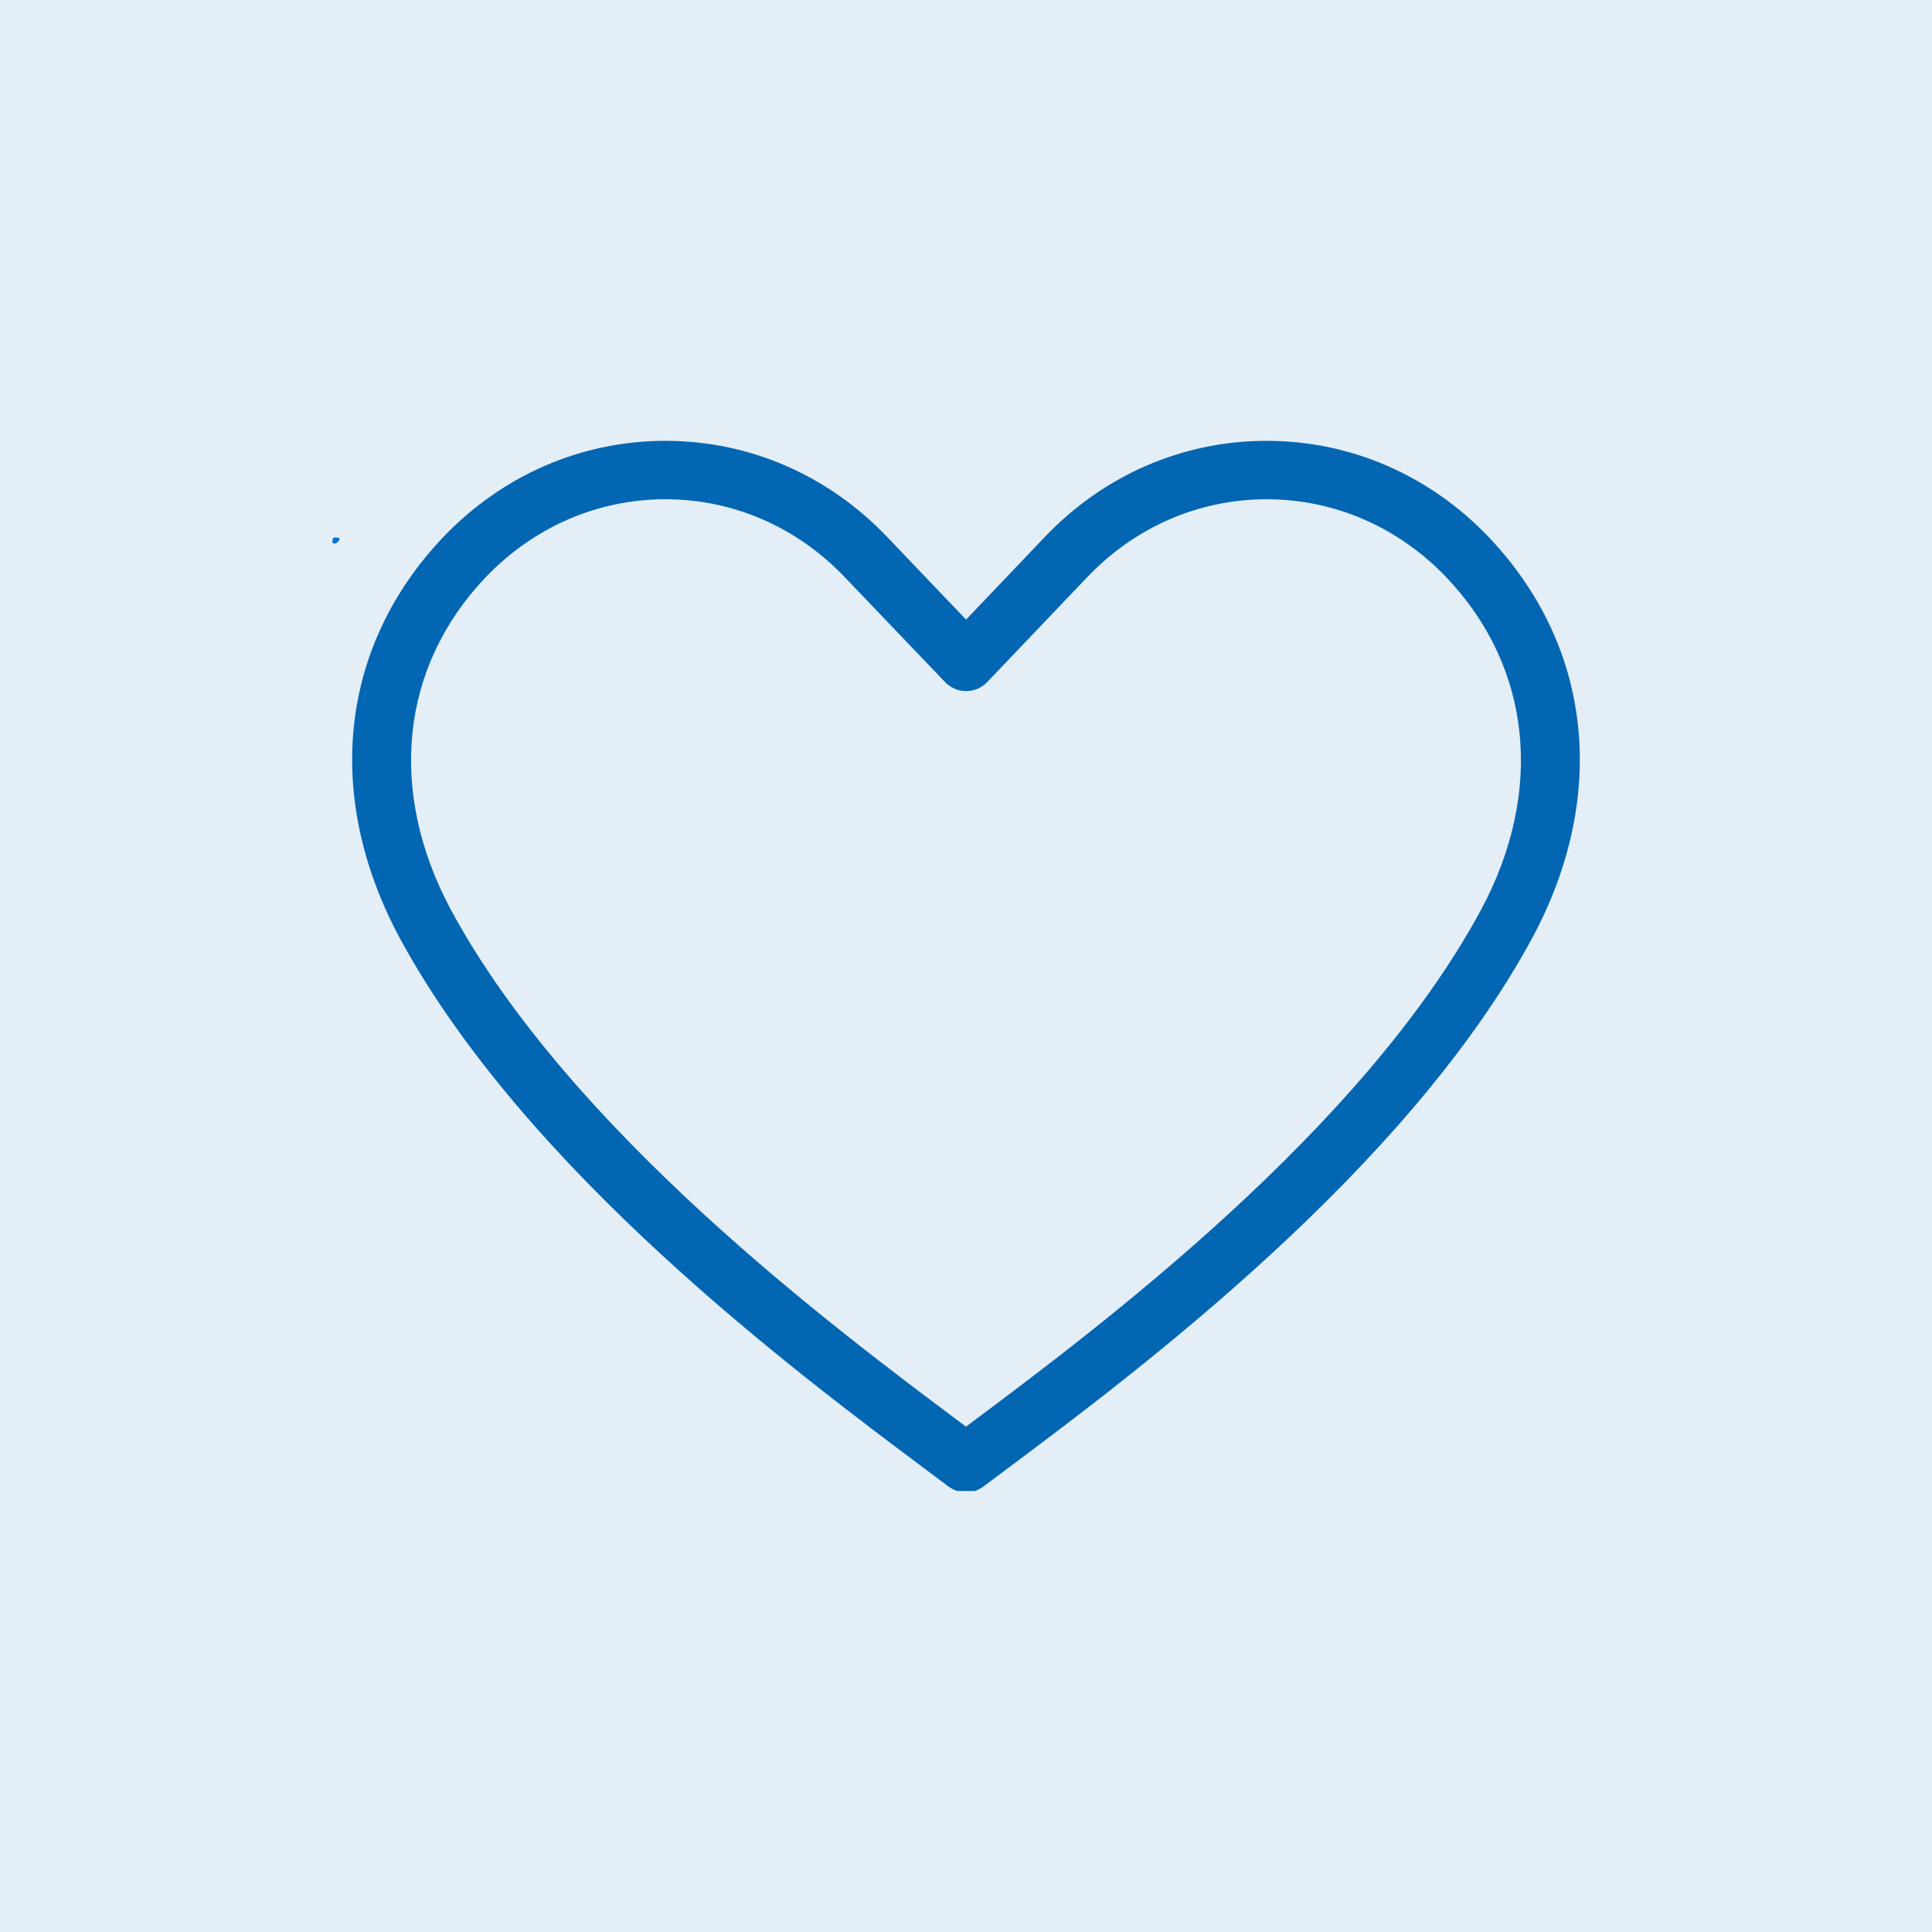 <svg xmlns="http://www.w3.org/2000/svg" xmlns:xlink="http://www.w3.org/1999/xlink" width="500" zoomAndPan="magnify" viewBox="0 0 375 375" height="500" preserveAspectRatio="xMidYMid meet" version="1.0"><defs><clipPath id="2218bd8c2a"><path d="M 64.504 104.328 L 65.953 104.328 L 65.953 105.52 L 64.504 105.52 Z M 64.504 104.328" clip-rule="nonzero"></path></clipPath><clipPath id="30b50d3422"><path d="M 65.926 104.699 C 65.324 105.75 64.727 105.523 64.574 105.375 C 64.426 105.148 64.574 104.551 64.727 104.398 C 64.949 104.25 65.773 104.398 65.773 104.398" clip-rule="nonzero"></path></clipPath><clipPath id="e2daf5bd88"><path d="M 0.504 0.328 L 1.953 0.328 L 1.953 1.52 L 0.504 1.52 Z M 0.504 0.328" clip-rule="nonzero"></path></clipPath><clipPath id="a3ee6e33b4"><path d="M 1.926 0.699 C 1.324 1.75 0.727 1.523 0.574 1.375 C 0.426 1.148 0.574 0.551 0.727 0.398 C 0.949 0.25 1.773 0.398 1.773 0.398" clip-rule="nonzero"></path></clipPath><clipPath id="f867410b89"><rect x="0" width="2" y="0" height="2"></rect></clipPath><clipPath id="131821004c"><path d="M 68 85.395 L 307 85.395 L 307 289.395 L 68 289.395 Z M 68 85.395" clip-rule="nonzero"></path></clipPath></defs><rect x="-37.5" width="450" fill="#ffffff" y="-37.5" height="450" fill-opacity="1"></rect><rect x="-37.5" width="450" fill="#e4eef6" y="-37.5" height="450" fill-opacity="1"></rect><g clip-path="url(#2218bd8c2a)"><g clip-path="url(#30b50d3422)"><g transform="matrix(1, 0, 0, 1, 64, 104)"><g clip-path="url(#f867410b89)"><g clip-path="url(#e2daf5bd88)"><g clip-path="url(#a3ee6e33b4)"><rect x="-146.5" width="540" fill="#0571d3" height="540" y="-186.5" fill-opacity="1"></rect></g></g></g></g></g></g><g clip-path="url(#131821004c)"><path fill="#0366b3" d="M 187.5 289.66 C 186.301 289.66 185.094 289.281 184.082 288.52 L 179.742 285.262 C 154.484 266.383 101.922 227.078 77.535 181.973 C 62.766 154.387 65.957 125.336 86.074 104.207 C 97.59 92.184 112.879 85.566 129.152 85.566 C 129.164 85.566 129.184 85.566 129.191 85.566 C 145.449 85.578 160.719 92.191 172.18 104.207 L 187.516 120.262 L 202.809 104.207 C 214.277 92.191 229.551 85.578 245.805 85.566 C 245.816 85.566 245.832 85.566 245.844 85.566 C 262.117 85.566 277.41 92.184 288.914 104.199 C 309.039 125.336 312.23 154.387 297.469 181.953 C 273.148 227.031 220.586 266.336 195.32 285.215 L 190.902 288.52 C 189.902 289.281 188.695 289.66 187.5 289.66 Z M 129.152 96.906 C 116.008 96.906 103.621 102.277 94.277 112.039 C 77.715 129.43 75.188 153.562 87.52 176.59 C 110.707 219.496 161.926 257.781 186.535 276.188 L 187.5 276.914 L 188.539 276.133 C 213.145 257.734 264.352 219.449 287.477 176.582 C 299.809 153.562 297.285 129.43 280.711 112.031 C 271.379 102.277 259 96.906 245.844 96.906 C 245.832 96.906 245.824 96.906 245.816 96.906 C 232.676 96.914 220.316 102.289 211.02 112.039 L 191.629 132.379 C 190.559 133.512 189.074 134.141 187.527 134.141 C 185.977 134.141 184.492 133.512 183.426 132.387 L 163.977 112.039 C 154.68 102.289 142.32 96.914 129.184 96.906 C 129.172 96.906 129.164 96.906 129.152 96.906" fill-opacity="1" fill-rule="nonzero"></path></g></svg>